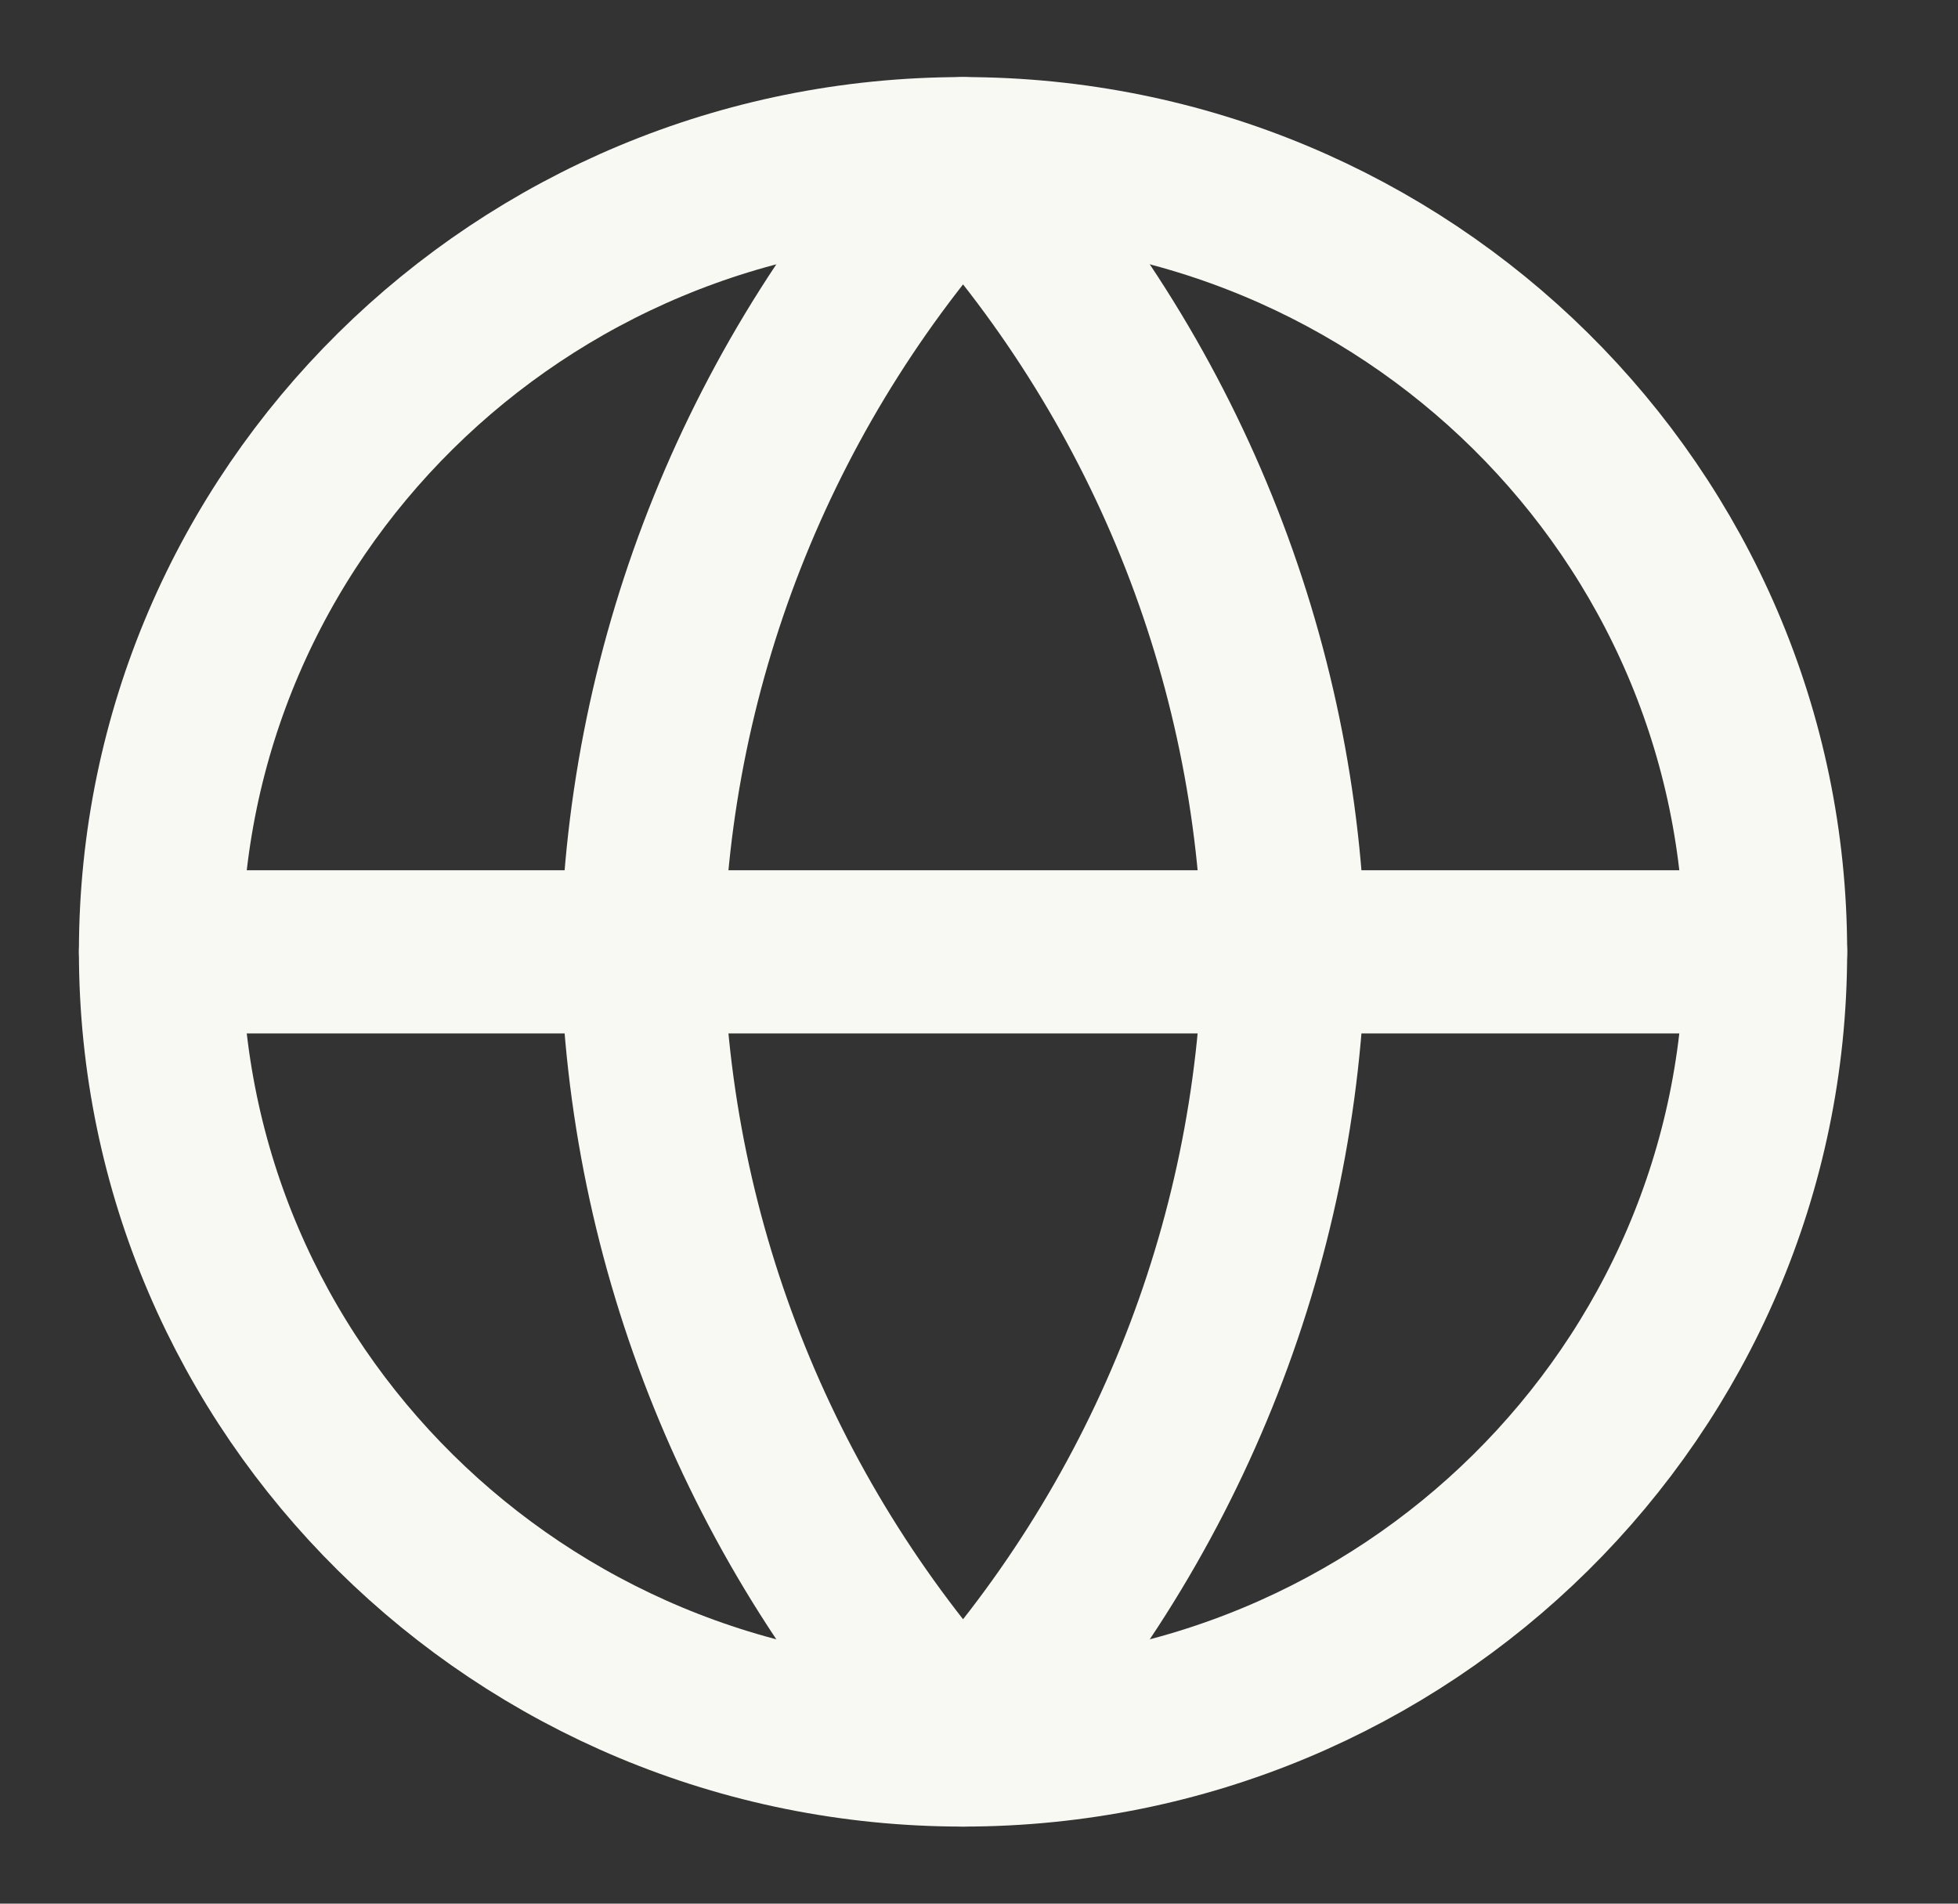 <svg width="36" height="35" viewBox="0 0 36 35" fill="none" xmlns="http://www.w3.org/2000/svg">
<rect x="0" y="0" width="36" height="35" fill="#333333" stroke="none"/>
<path d="M17.707 32.083C25.856 32.083 32.462 25.554 32.462 17.5C32.462 9.446 25.856 2.917 17.707 2.917C9.557 2.917 2.951 9.446 2.951 17.5C2.951 25.554 9.557 32.083 17.707 32.083Z" stroke="#F9F9F3" stroke-width="3" stroke-linecap="round" stroke-linejoin="round"/>
<path d="M2.951 17.5H32.462" stroke="#F9F9F3" stroke-width="3" stroke-linecap="round" stroke-linejoin="round"/>
<path d="M17.707 2.917C21.397 6.91 23.495 12.093 23.609 17.5C23.495 22.907 21.397 28.09 17.707 32.083C14.016 28.09 11.918 22.907 11.804 17.5C11.918 12.093 14.016 6.91 17.707 2.917V2.917Z" stroke="#F9F9F3" stroke-width="3" stroke-linecap="round" stroke-linejoin="round"/>
</svg>
